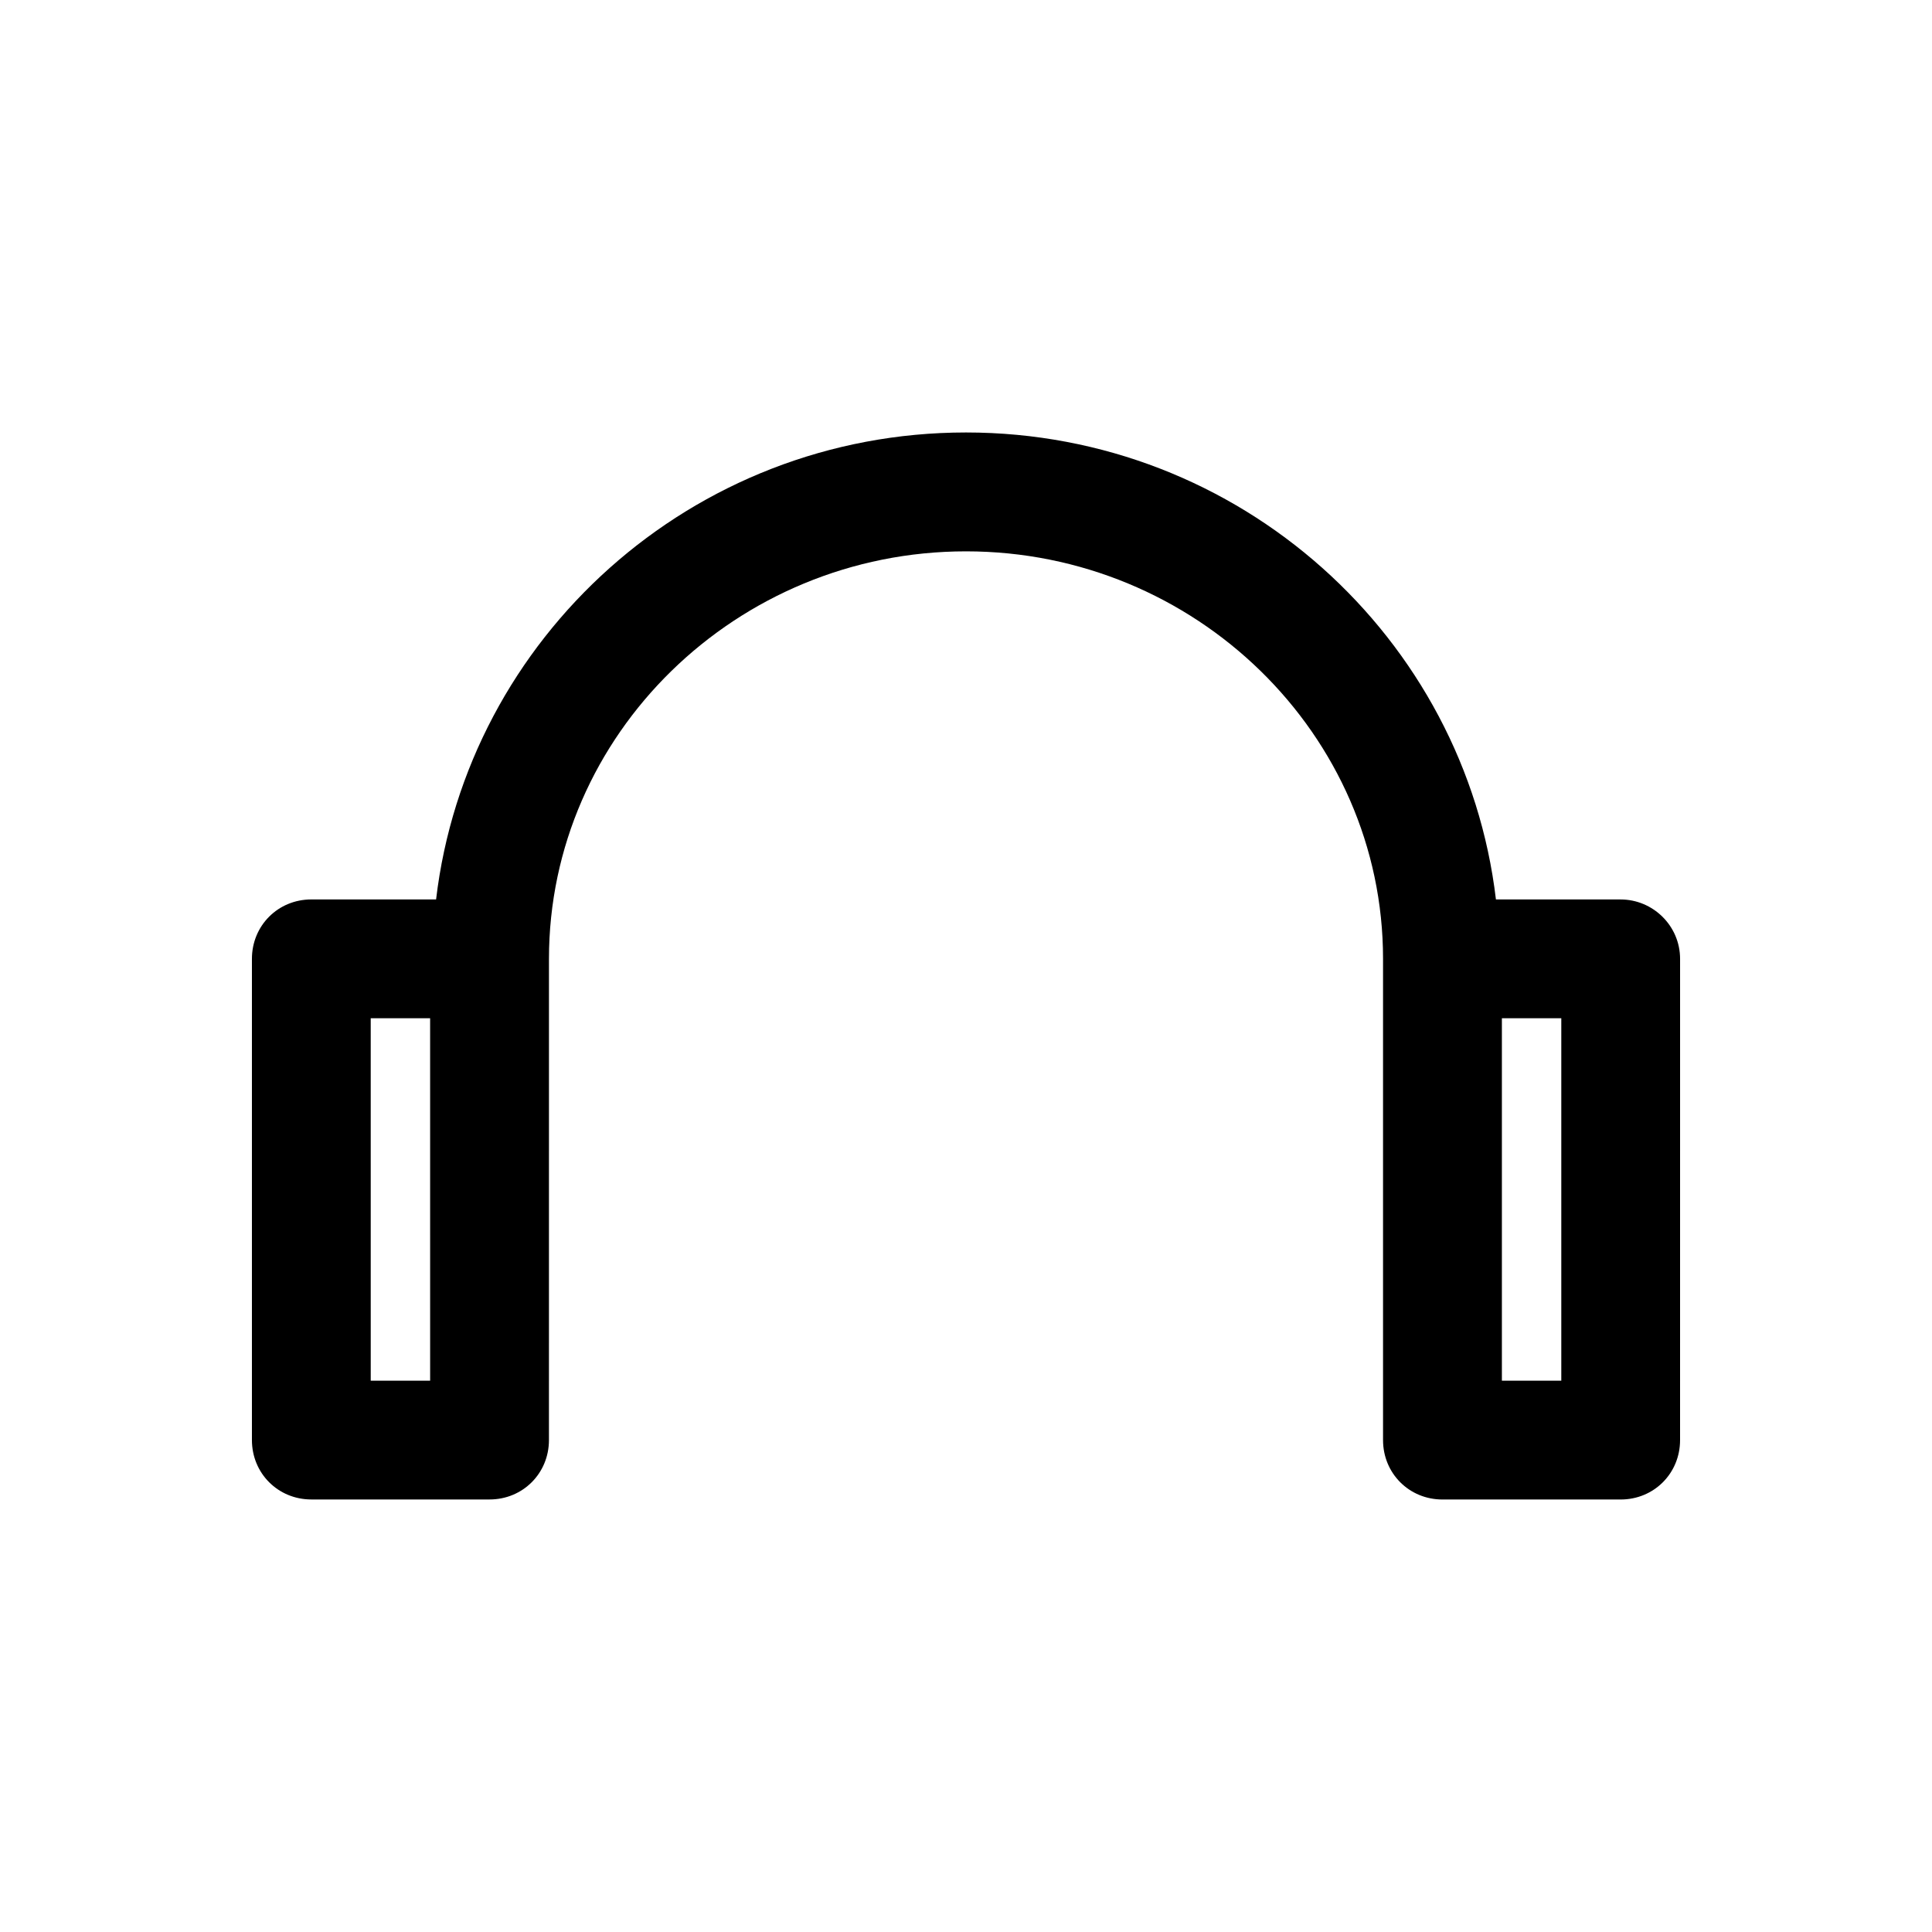 <?xml version="1.0" encoding="UTF-8"?>
<!-- Uploaded to: SVG Repo, www.svgrepo.com, Generator: SVG Repo Mixer Tools -->
<svg fill="#000000" width="800px" height="800px" version="1.1" viewBox="144 144 512 512" xmlns="http://www.w3.org/2000/svg">
 <path d="m573.5 382.36h-33.062c-8.184-69.273-67.699-123.75-140.43-123.75-72.738 0-132.25 54.473-140.44 123.75h-33.062c-8.816 0-15.742 6.926-15.742 15.742v127.53c0 8.816 6.926 15.742 15.742 15.742h47.23c8.816 0 15.742-6.926 15.742-15.742l0.004-127.52c0-59.512 49.75-108 110.52-108s110.52 48.492 110.52 108v127.53c0 8.816 6.926 15.742 15.742 15.742h47.23c8.816 0 15.742-6.926 15.742-15.742l0.004-127.53c0-8.816-7.242-15.746-15.746-15.746zm-315.51 127.53h-15.742l-0.004-96.039h15.742zm299.77 0h-15.742v-96.039h15.742z"/>
</svg>
